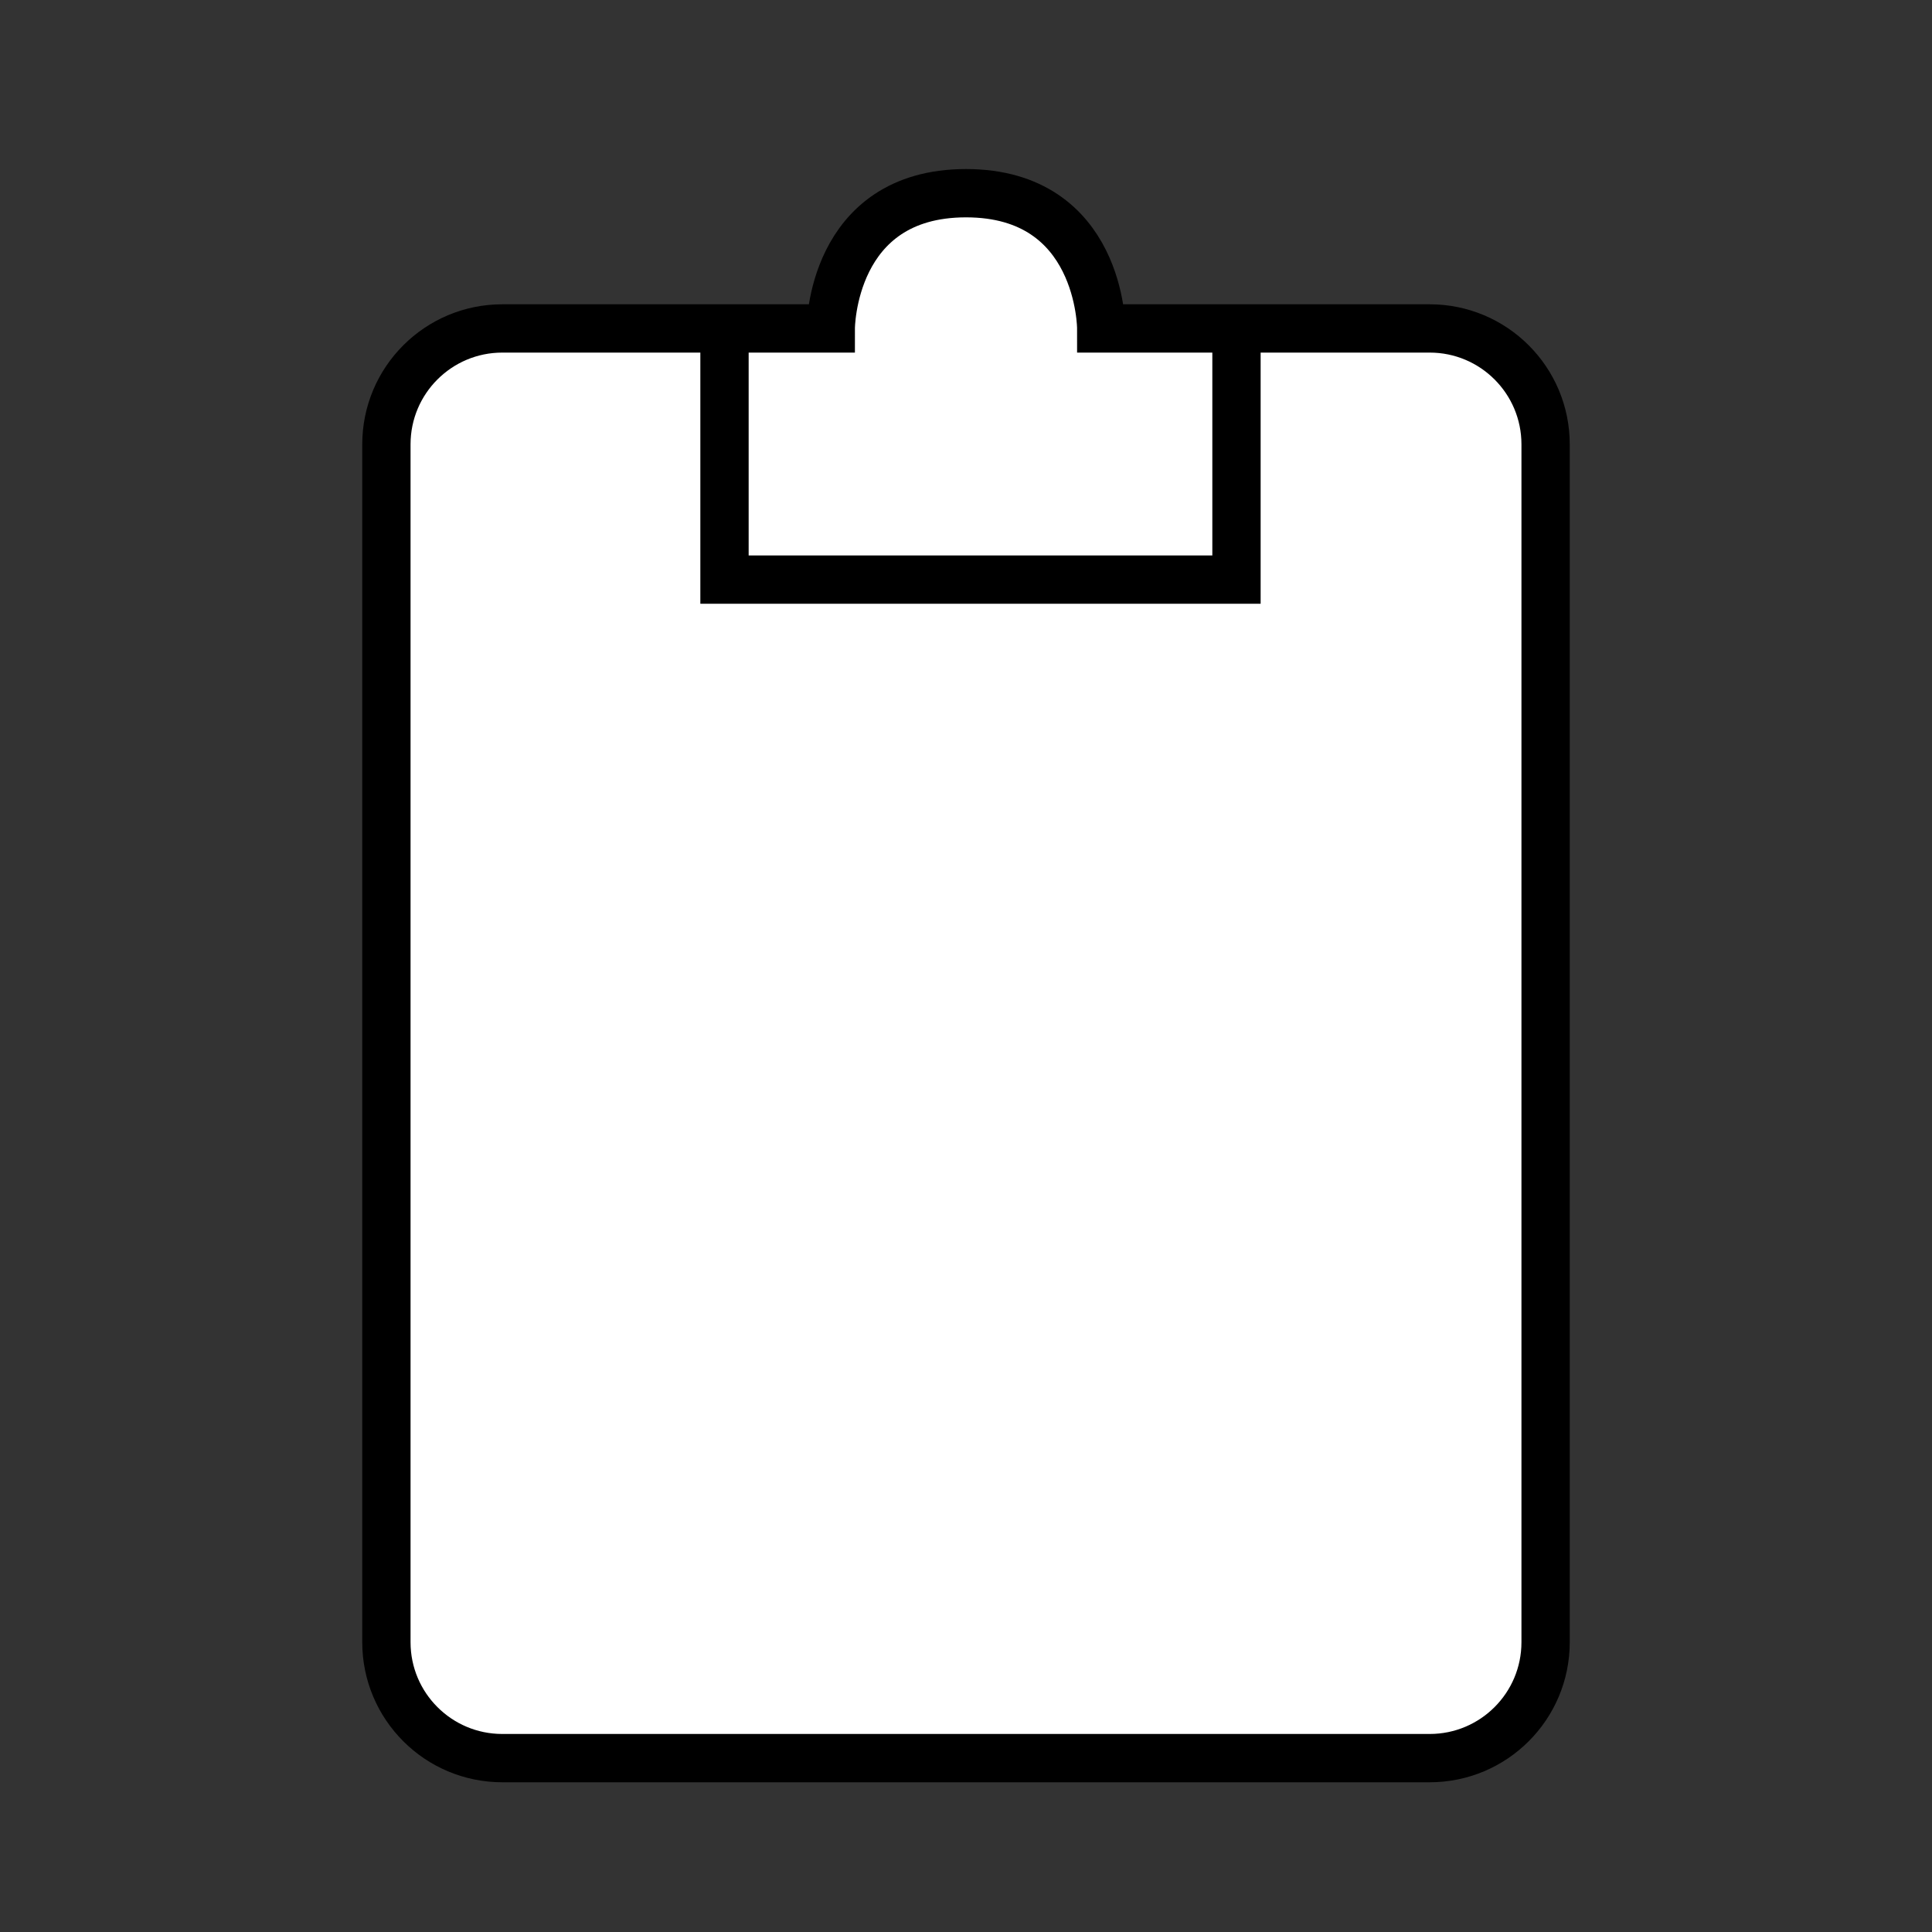 <svg width="100" height="100" viewBox="0 0 100 100" fill="none" xmlns="http://www.w3.org/2000/svg" style="width: 140px; height: 140px;"><rect x="0" y="0" width="100" height="100" fill="#333333" stroke="none"/><style>
     .line-clipboard1 {animation:line-clipboard1-tick 2s infinite; stroke-dasharray: 110; stroke-dashoffset: 110;}
     @keyframes line-clipboard1-tick {
         20%{stroke-dashoffset: 110;}
         60%{stroke-dashoffset: 0;}
         100%{stroke-dashoffset: 0;}
     }
     @media (prefers-reduced-motion: reduce) {
         .line-clipboard1 {
             animation: none;
         }
     }
    </style><path class="stroke1 fill1" d="M20 23C20 19.686 22.686 17 26 17H43C43 17 43 10 50 10C57 10 57 17 57 17H74C77.314 17 80 19.686 80 23V85C80 88.314 77.314 91 74 91H26C22.686 91 20 88.314 20 85V23Z" fill="#FFF" stroke="rgba(0,0,0,1)" stroke-width="2.5px" style="animation-duration: 4s;"></path><path class="stroke1" d="M37.5 17V30H64V17" stroke="rgba(0,0,0,1)" stroke-width="2.5px" style="animation-duration: 4s;"></path><path class="line-clipboard1 stroke2" d="M32 60L42 70L67 45" stroke="rgba(238,0,34,1)" stroke-width="2.5px" style="animation-duration: 4s;"></path></svg>